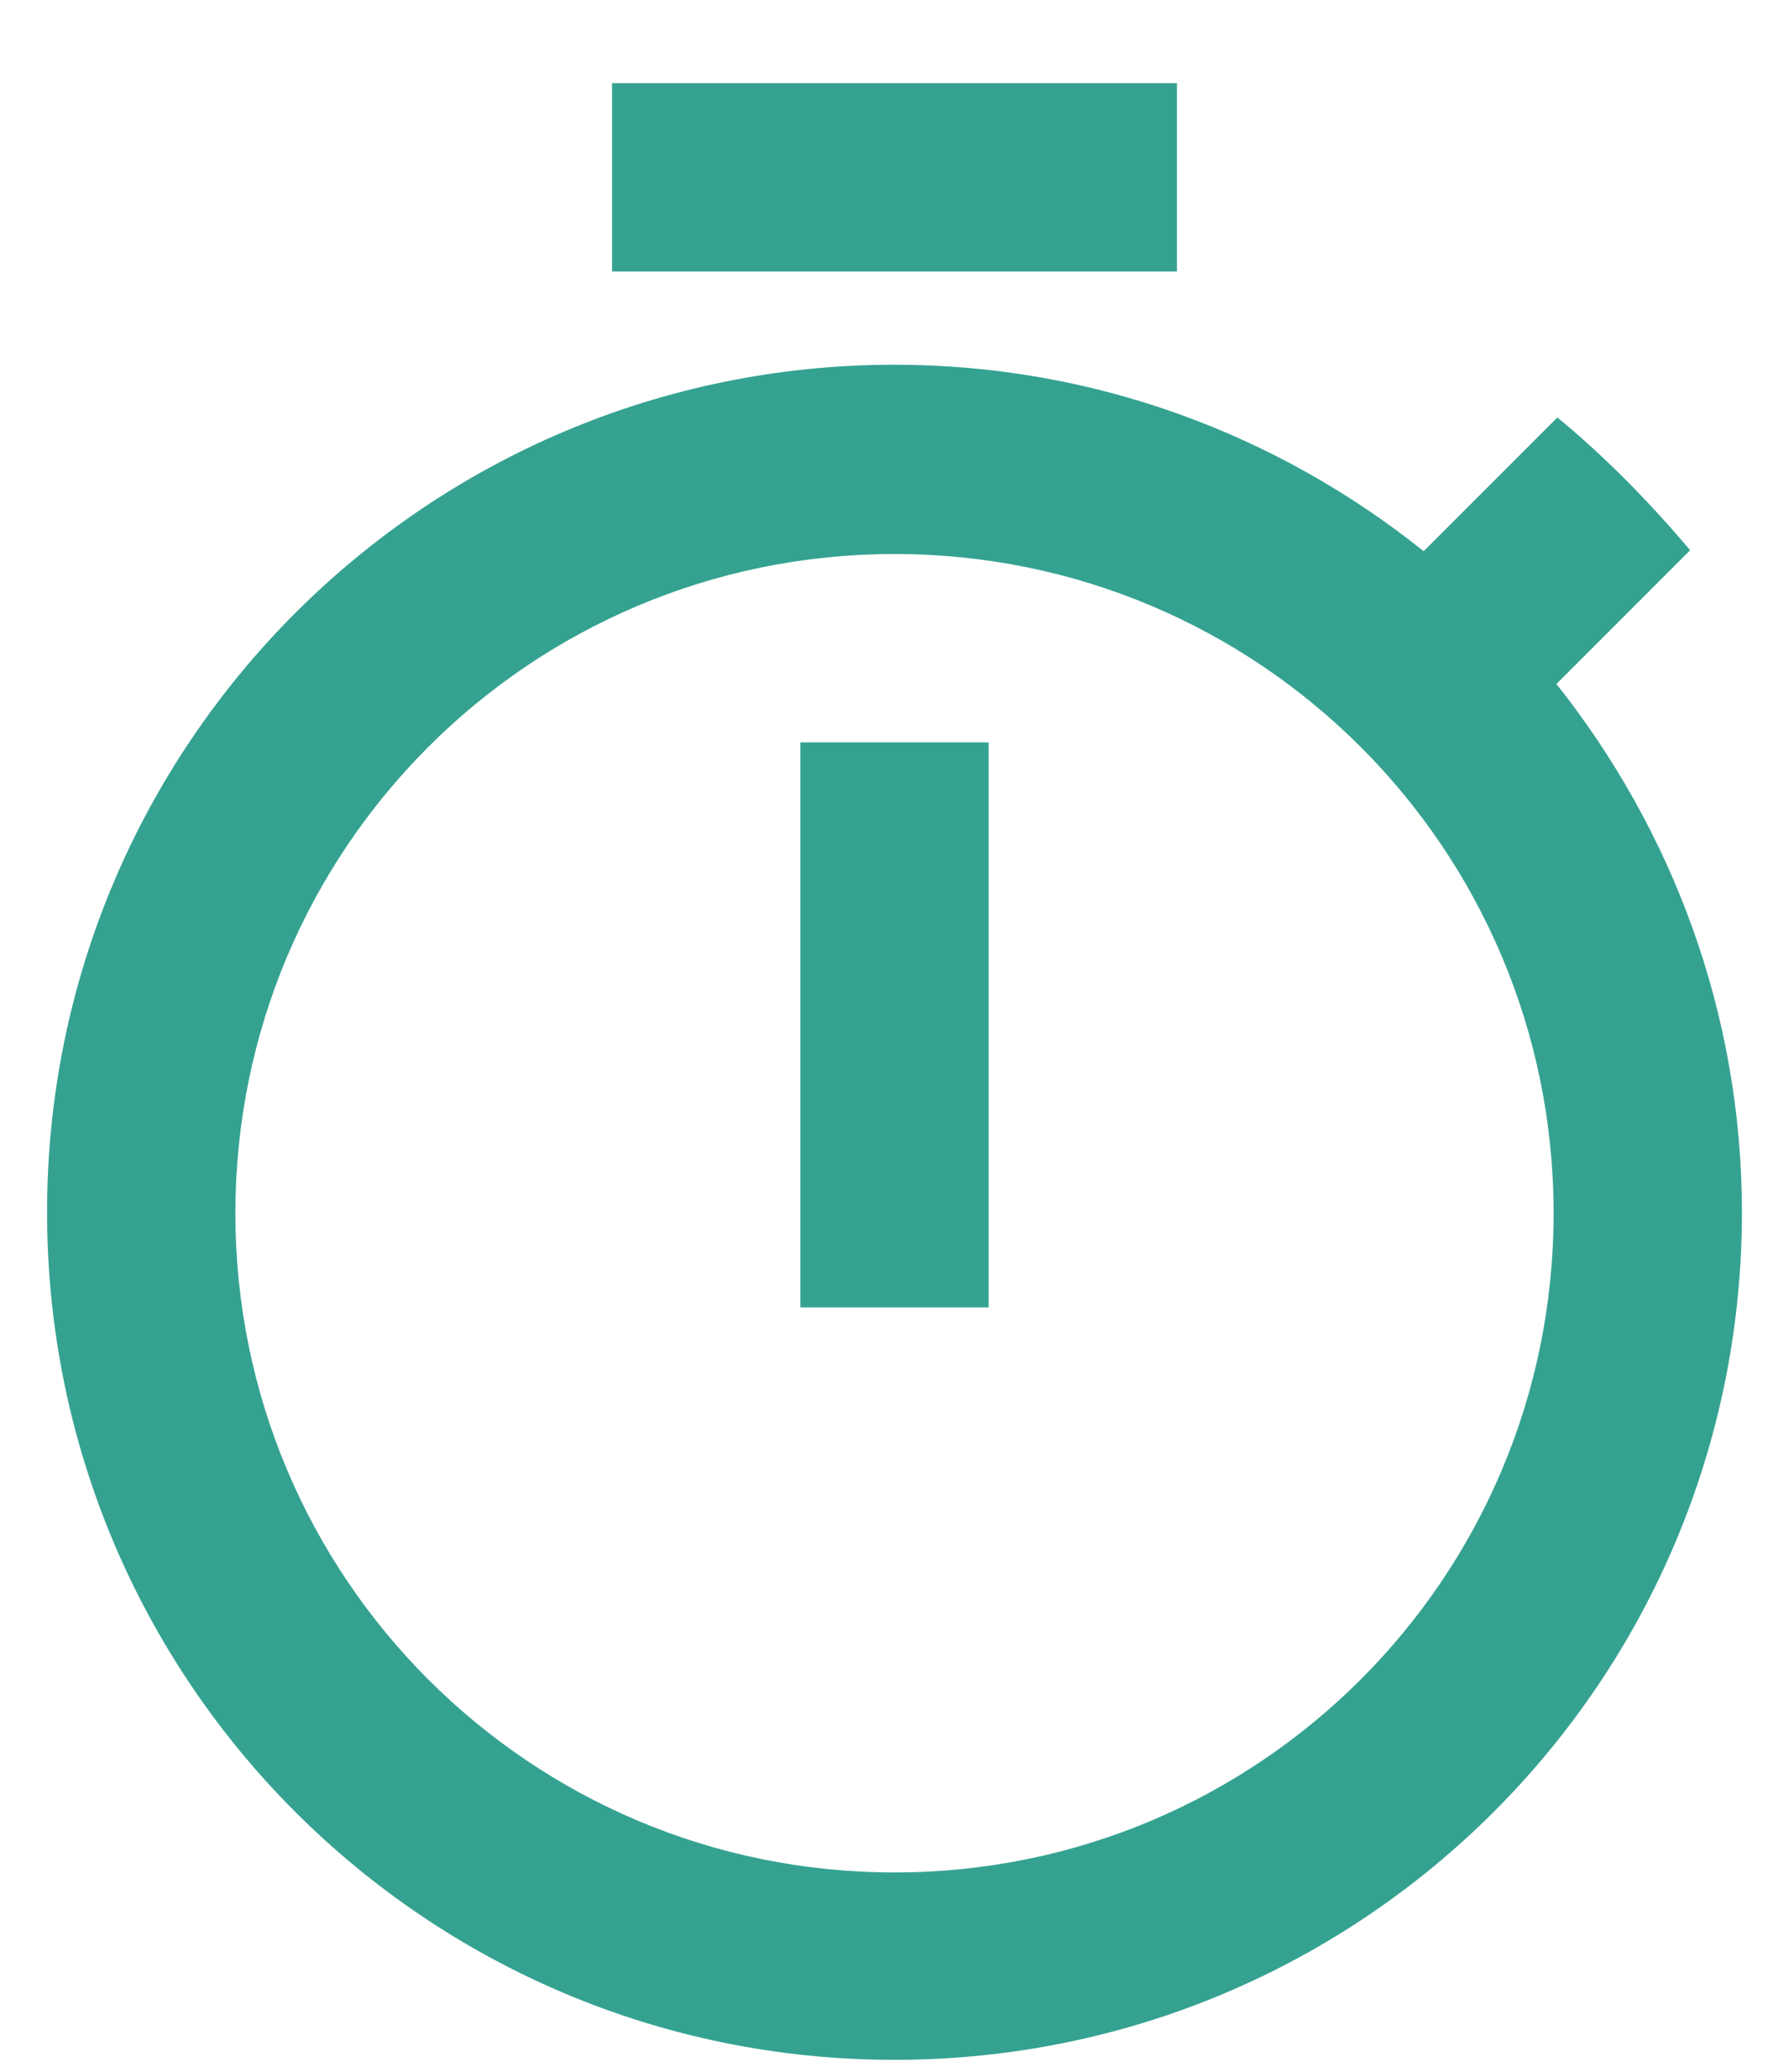 <svg width="19" height="22" viewBox="0 0 19 22" fill="none" xmlns="http://www.w3.org/2000/svg">
<path d="M12.5 0.883H6.5V2.883H12.5V0.883ZM8.5 13.883H10.5V7.883H8.5V13.883ZM16.53 7.263L17.95 5.843C17.52 5.333 17.05 4.853 16.54 4.433L15.12 5.853C13.57 4.613 11.62 3.873 9.5 3.873C4.53 3.873 0.5 7.903 0.5 12.873C0.5 17.843 4.52 21.873 9.5 21.873C14.48 21.873 18.5 17.843 18.5 12.873C18.5 10.763 17.76 8.813 16.53 7.263ZM9.5 19.883C5.63 19.883 2.5 16.753 2.5 12.883C2.5 9.013 5.63 5.883 9.5 5.883C13.37 5.883 16.5 9.013 16.5 12.883C16.5 16.753 13.37 19.883 9.5 19.883Z" fill="#35A291"/>
</svg>
